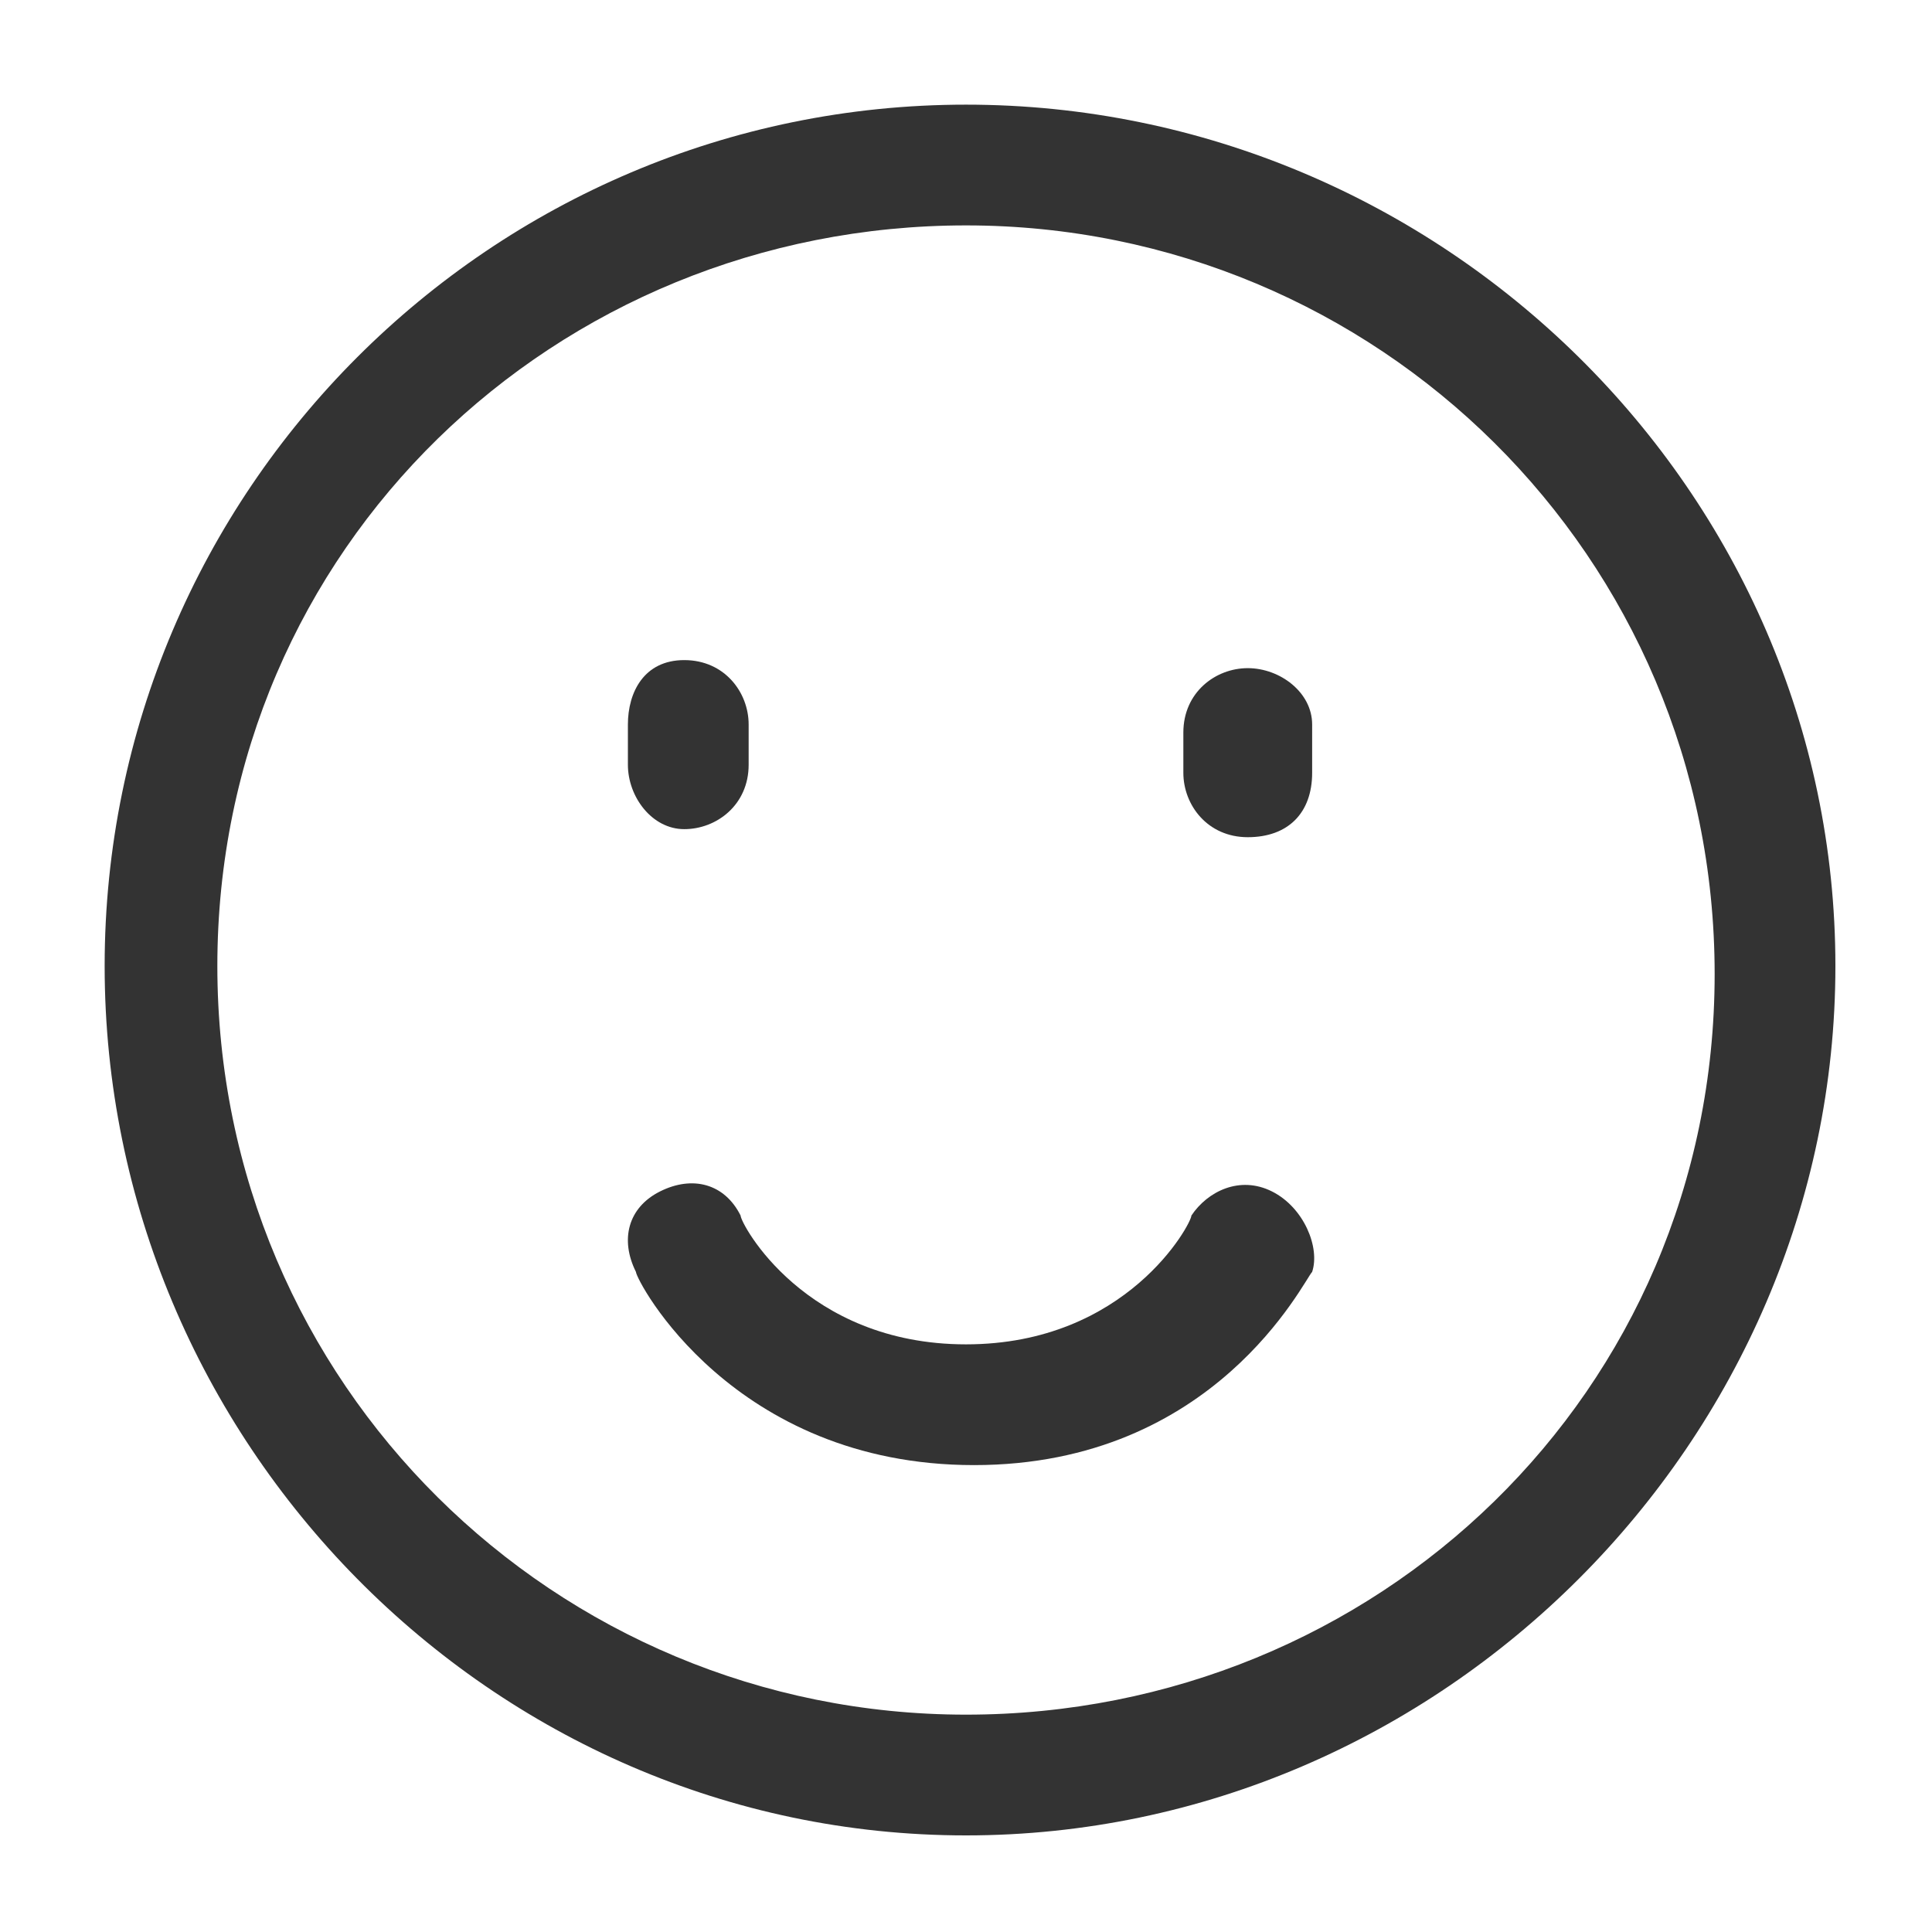 <?xml version="1.0" encoding="utf-8"?>
<!-- Generator: Adobe Illustrator 24.2.0, SVG Export Plug-In . SVG Version: 6.00 Build 0)  -->
<svg version="1.1" id="图层_1" xmlns="http://www.w3.org/2000/svg" xmlns:xlink="http://www.w3.org/1999/xlink" x="0px" y="0px"
	 viewBox="0 0 24 24" style="enable-background:new 0 0 24 24;" xml:space="preserve">
<style type="text/css">
	.st0{fill:#333333;}
</style>
<g>
	<path class="st0" d="M12,1.3C6.1,1.3,1.3,6.1,1.3,12S6.1,22.8,12,22.8S22.8,17.9,22.8,12S17.9,1.3,12,1.3z M12,21.3
		c-5.1,0-9.3-4.1-9.3-9.3S6.9,2.8,12,2.8s9.3,4.1,9.3,9.3S17.1,21.3,12,21.3z"/>
	<path class="st0" d="M15.5,8.3c-0.4,0-0.8,0.3-0.8,0.8v0.5c0,0.4,0.3,0.8,0.8,0.8s0.8-0.3,0.8-0.8V9C16.3,8.6,15.9,8.3,15.5,8.3z"
		/>
	<path class="st0" d="M8.5,10.3c0.4,0,0.8-0.3,0.8-0.8V9c0-0.4-0.3-0.8-0.8-0.8S7.8,8.6,7.8,9v0.5C7.8,9.9,8.1,10.3,8.5,10.3z"/>
	<path class="st0" d="M15.8,14.8c-0.4-0.2-0.8,0-1,0.3c0,0.1-0.8,1.6-2.8,1.6c-2,0-2.8-1.5-2.8-1.6c-0.2-0.4-0.6-0.5-1-0.3
		c-0.4,0.2-0.5,0.6-0.3,1c0,0.1,1.2,2.4,4.2,2.4s4.1-2.3,4.2-2.4C16.4,15.5,16.2,15,15.8,14.8z"/>
</g>
</svg>
